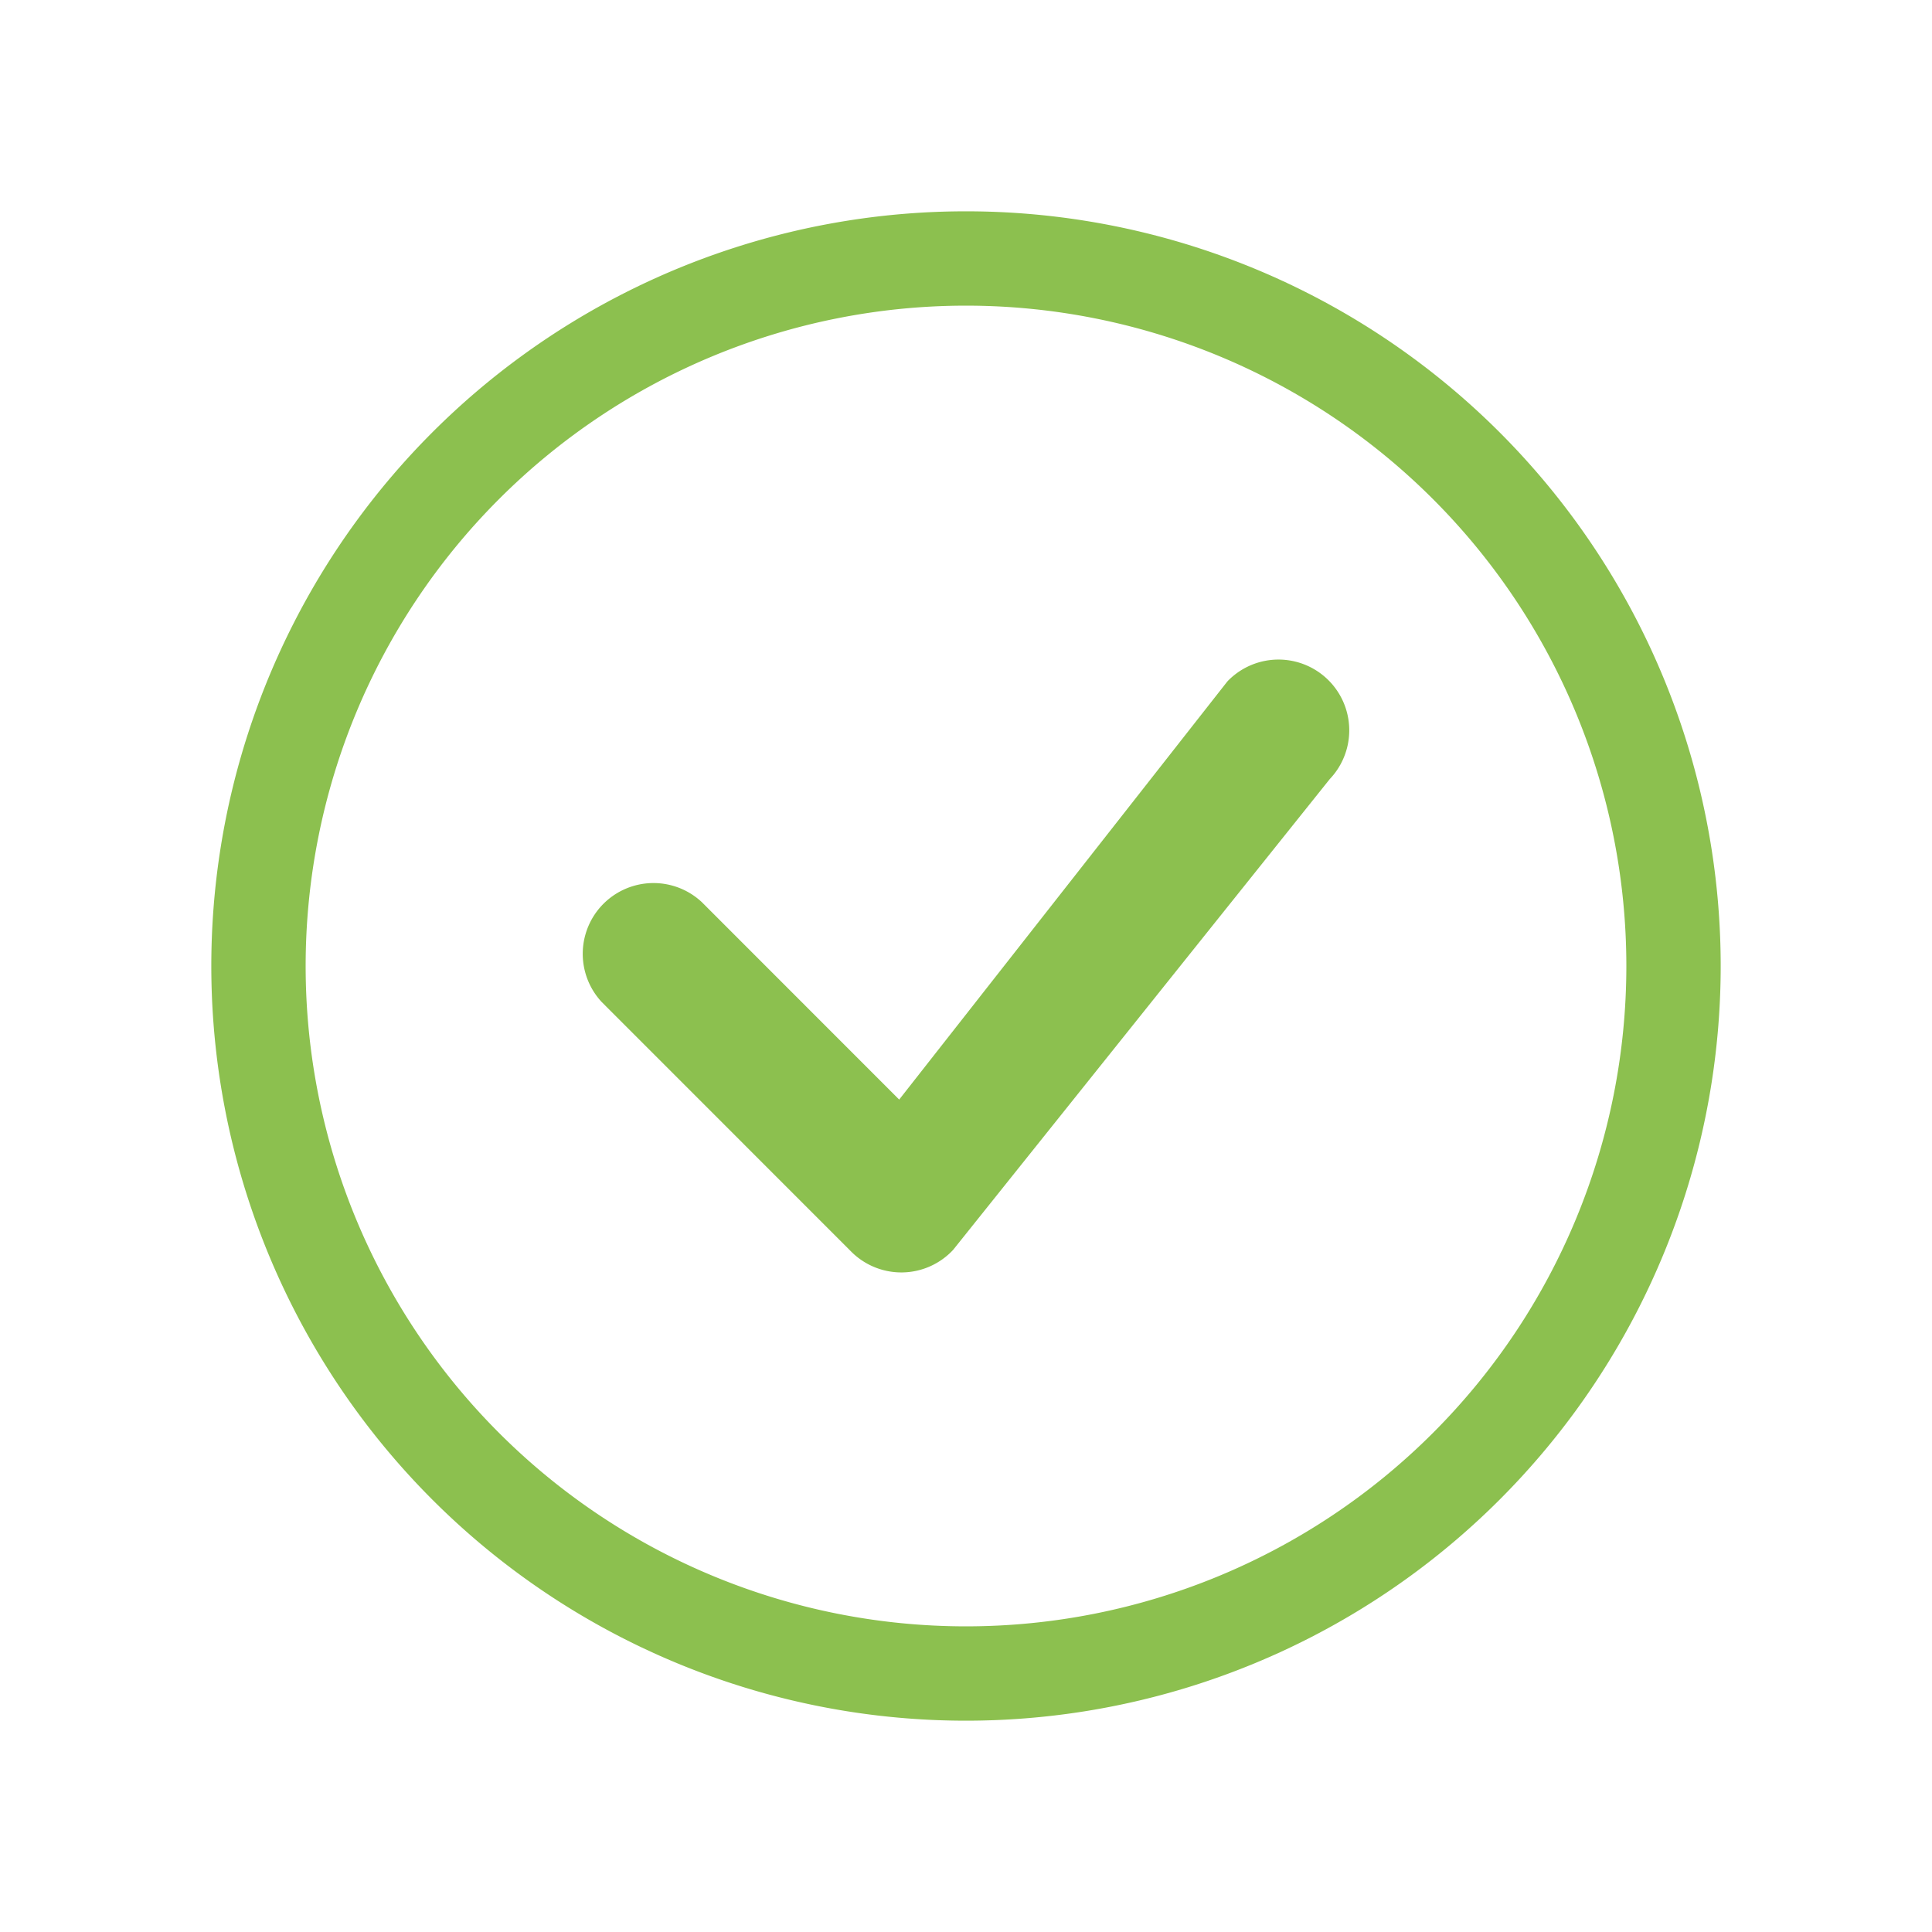 <?xml version="1.0" encoding="UTF-8" standalone="no"?>
<svg
   xmlns:dc="http://purl.org/dc/elements/1.1/"
   xmlns:cc="http://creativecommons.org/ns#"
   xmlns:rdf="http://www.w3.org/1999/02/22-rdf-syntax-ns#"
   xmlns:svg="http://www.w3.org/2000/svg"
   xmlns="http://www.w3.org/2000/svg"
   xmlns:sodipodi="http://sodipodi.sourceforge.net/DTD/sodipodi-0.dtd"
   xmlns:inkscape="http://www.inkscape.org/namespaces/inkscape"
   width="512"
   height="512"
   fill="currentColor"
   class="bi bi-check-circle"
   viewBox="0 0 512 512"
   version="1.1"
   id="svg6"
   sodipodi:docname="check-circle.svg"
   inkscape:version="1.0.2 (394de47547, 2021-03-26)">
  <defs
     id="defs10" />
  <sodipodi:namedview
     pagecolor="#ffffff"
     bordercolor="#666666"
     borderopacity="1"
     objecttolerance="10"
     gridtolerance="10"
     guidetolerance="10"
     inkscape:pageopacity="0"
     inkscape:pageshadow="2"
     inkscape:window-width="1920"
     inkscape:window-height="1051"
     id="namedview8"
     showgrid="false"
     inkscape:zoom="0.98746357"
     inkscape:cx="275.42543"
     inkscape:cy="188.89878"
     inkscape:window-x="1920"
     inkscape:window-y="0"
     inkscape:window-maximized="1"
     inkscape:current-layer="svg6"
     inkscape:document-rotation="0" />
  <path
     d="m 256,431 a 175,175 0 1 1 0,-350 175,175 0 0 1 0,350 z m 0,25 a 200,200 0 1 0 0,-400 200,200 0 0 0 0,400 z"
     id="path2"
     style="stroke-width:25;fill:#8cc04f;fill-opacity:1" />
  <path
     d="m 325.616,180.227 a 5.875,5.875 0 0 0 -0.5,0.55 l -86.825,110.625 -52.325,-52.35 a 18.75,18.75 0 0 0 -26.5,26.5 l 66.15,66.175 a 18.75,18.75 0 0 0 26.975,-0.5 l 99.8,-124.75 a 18.75,18.75 0 0 0 -26.775,-26.25 z"
     id="path4"
     style="stroke-width:25;fill:#8cc04f;fill-opacity:1" />
</svg>

